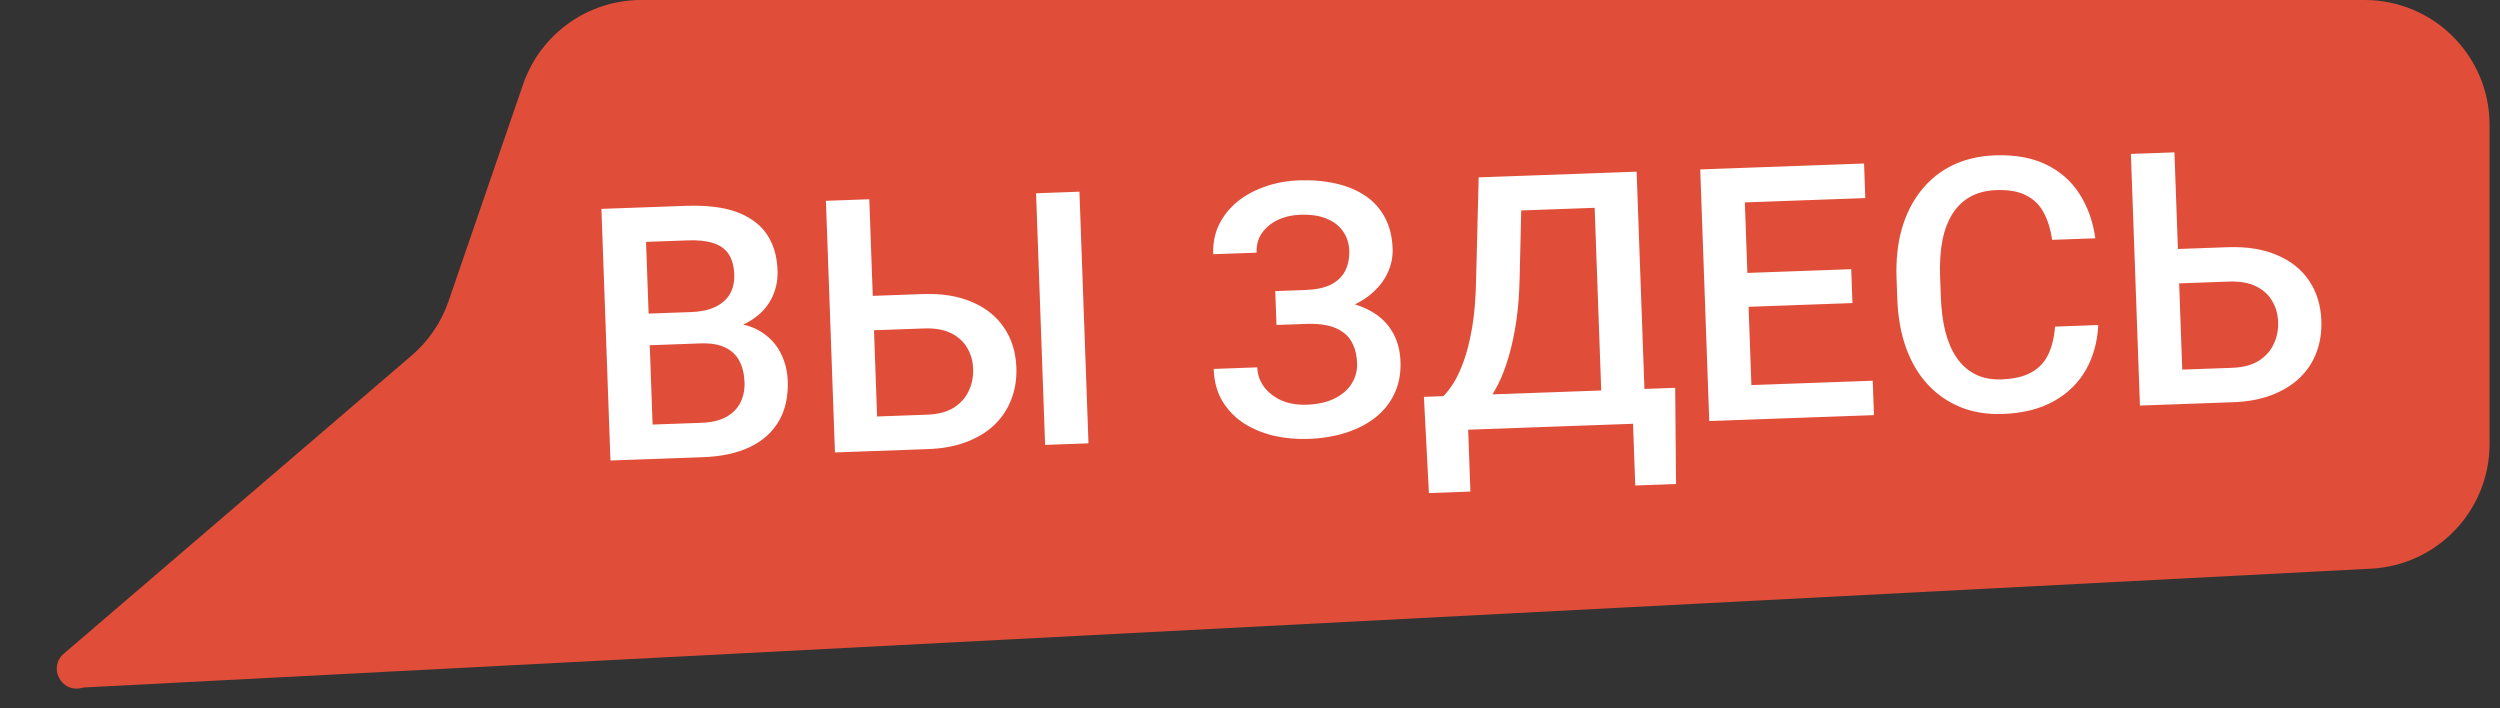 <svg width="120" height="34" viewBox="0 0 120 34" fill="none" xmlns="http://www.w3.org/2000/svg">
<rect x="0" y="0" width="120" height="34" fill="#333333" stroke="none"/>
<path d="M25.108 4.05C25.941 1.627 28.22 0 30.782 0H113.5C116.814 0 119.5 2.686 119.5 6V21.304C119.5 24.496 117 27.13 113.811 27.296L4.092 32.995C4.031 32.998 3.97 33.008 3.911 33.022C2.936 33.266 2.298 32.03 3.061 31.377L19.761 17.062C20.572 16.367 21.183 15.467 21.53 14.457L25.108 4.05Z" fill="#E04E39"/>
<path d="M33.635 16.483L30.558 16.594L30.486 15.076L33.174 14.98C33.628 14.963 34.01 14.883 34.32 14.739C34.636 14.589 34.872 14.384 35.029 14.124C35.186 13.858 35.257 13.543 35.244 13.178C35.23 12.774 35.141 12.448 34.977 12.199C34.812 11.95 34.568 11.773 34.243 11.669C33.924 11.564 33.518 11.52 33.026 11.538L31.01 11.61L31.384 22.029L29.302 22.104L28.868 10.026L32.966 9.879C33.63 9.855 34.224 9.897 34.748 10.006C35.278 10.114 35.73 10.297 36.105 10.555C36.485 10.807 36.777 11.135 36.979 11.537C37.188 11.939 37.302 12.422 37.322 12.987C37.34 13.484 37.238 13.945 37.015 14.368C36.792 14.786 36.452 15.133 35.997 15.41C35.542 15.686 34.97 15.862 34.28 15.937L33.635 16.483ZM33.74 21.945L30.098 22.076L30.977 20.391L33.681 20.294C34.151 20.277 34.541 20.186 34.85 20.019C35.16 19.848 35.387 19.621 35.532 19.339C35.682 19.051 35.751 18.719 35.737 18.343C35.723 17.95 35.642 17.613 35.493 17.33C35.344 17.042 35.118 16.826 34.814 16.682C34.509 16.532 34.116 16.466 33.635 16.483L31.296 16.567L31.258 15.048L34.302 14.939L34.796 15.495C35.46 15.493 36.01 15.62 36.446 15.875C36.887 16.131 37.22 16.471 37.446 16.894C37.672 17.318 37.793 17.779 37.811 18.277C37.839 19.045 37.693 19.696 37.375 20.228C37.062 20.759 36.597 21.172 35.982 21.465C35.367 21.753 34.619 21.913 33.74 21.945ZM41.246 14.225L44.29 14.115C45.208 14.082 45.996 14.209 46.654 14.495C47.318 14.776 47.831 15.187 48.194 15.728C48.562 16.268 48.759 16.906 48.786 17.642C48.806 18.195 48.724 18.704 48.542 19.171C48.364 19.636 48.094 20.045 47.73 20.396C47.366 20.741 46.916 21.015 46.381 21.217C45.851 21.418 45.243 21.532 44.557 21.556L40.078 21.717L39.644 9.639L41.726 9.564L42.101 19.991L44.498 19.905C45.023 19.887 45.451 19.774 45.782 19.569C46.112 19.357 46.351 19.088 46.5 18.762C46.655 18.435 46.725 18.081 46.711 17.7C46.698 17.329 46.603 16.995 46.426 16.697C46.255 16.398 45.997 16.164 45.653 15.993C45.309 15.823 44.875 15.747 44.349 15.766L41.305 15.875L41.246 14.225ZM51.813 9.202L52.247 21.28L50.165 21.355L49.731 9.277L51.813 9.202ZM62.931 15.099L61.255 15.159L61.213 13.973L62.656 13.921C63.171 13.902 63.585 13.813 63.901 13.652C64.216 13.485 64.441 13.264 64.575 12.988C64.714 12.706 64.777 12.383 64.764 12.018C64.752 11.691 64.659 11.396 64.483 11.131C64.313 10.866 64.056 10.659 63.713 10.511C63.37 10.357 62.933 10.289 62.402 10.308C62.004 10.323 61.644 10.408 61.323 10.563C61.002 10.719 60.749 10.93 60.565 11.197C60.386 11.463 60.303 11.774 60.316 12.128L58.234 12.202C58.215 11.677 58.309 11.203 58.515 10.78C58.727 10.352 59.021 9.984 59.397 9.677C59.779 9.37 60.222 9.13 60.725 8.957C61.234 8.778 61.773 8.678 62.343 8.658C63.006 8.634 63.609 8.687 64.151 8.817C64.692 8.941 65.162 9.141 65.559 9.414C65.957 9.688 66.266 10.037 66.486 10.461C66.706 10.879 66.826 11.37 66.846 11.935C66.861 12.349 66.778 12.743 66.598 13.115C66.423 13.486 66.163 13.817 65.819 14.106C65.475 14.395 65.057 14.629 64.565 14.807C64.079 14.98 63.534 15.077 62.931 15.099ZM61.23 14.437L62.905 14.377C63.574 14.353 64.171 14.401 64.696 14.52C65.221 14.64 65.668 14.826 66.037 15.079C66.406 15.331 66.691 15.65 66.894 16.036C67.096 16.416 67.206 16.858 67.224 17.362C67.244 17.926 67.149 18.433 66.938 18.884C66.732 19.328 66.43 19.71 66.032 20.029C65.634 20.348 65.158 20.595 64.605 20.77C64.058 20.945 63.452 21.044 62.788 21.068C62.252 21.087 61.719 21.04 61.188 20.926C60.664 20.806 60.183 20.613 59.747 20.346C59.317 20.074 58.966 19.721 58.696 19.288C58.426 18.854 58.279 18.328 58.257 17.709L60.348 17.633C60.36 17.976 60.468 18.288 60.672 18.569C60.881 18.844 61.16 19.061 61.509 19.22C61.864 19.373 62.27 19.442 62.729 19.425C63.255 19.406 63.697 19.307 64.056 19.128C64.421 18.949 64.694 18.712 64.878 18.418C65.066 18.123 65.154 17.796 65.141 17.436C65.129 17.093 65.066 16.799 64.952 16.554C64.843 16.304 64.687 16.104 64.482 15.957C64.277 15.803 64.027 15.693 63.731 15.626C63.435 15.559 63.096 15.533 62.715 15.547L61.271 15.598L61.23 14.437ZM78.8 18.674L78.859 20.324L69.958 20.644L69.899 18.993L78.8 18.674ZM70.413 18.975L70.579 23.595L68.588 23.667L68.347 19.049L70.413 18.975ZM80.409 18.616L80.45 23.232L78.492 23.303L78.327 18.691L80.409 18.616ZM76.965 8.299L77.025 9.958L71.45 10.158L71.391 8.499L76.965 8.299ZM78.558 8.241L78.992 20.32L76.918 20.394L76.484 8.316L78.558 8.241ZM70.976 8.514L73.058 8.439L72.943 13.344C72.927 14.119 72.872 14.819 72.778 15.443C72.684 16.066 72.563 16.627 72.415 17.125C72.272 17.618 72.105 18.056 71.914 18.439C71.722 18.817 71.516 19.145 71.293 19.425C71.07 19.704 70.841 19.945 70.605 20.147C70.374 20.344 70.144 20.51 69.916 20.645L68.805 20.685L68.746 19.035L69.285 19.015C69.429 18.872 69.588 18.666 69.761 18.4C69.934 18.128 70.099 17.776 70.255 17.344C70.416 16.906 70.552 16.367 70.662 15.726C70.772 15.086 70.835 14.316 70.853 13.419L70.976 8.514ZM89.891 18.275L89.95 19.926L83.537 20.156L83.478 18.505L89.891 18.275ZM83.693 8.057L84.126 20.135L82.044 20.21L81.611 8.132L83.693 8.057ZM88.859 12.921L88.918 14.547L83.343 14.748L83.285 13.122L88.859 12.921ZM89.475 7.849L89.534 9.508L83.163 9.737L83.104 8.078L89.475 7.849ZM98.643 15.677L100.717 15.602C100.679 16.395 100.483 17.108 100.13 17.741C99.775 18.369 99.265 18.872 98.597 19.25C97.93 19.628 97.109 19.835 96.136 19.87C95.389 19.897 94.713 19.788 94.106 19.544C93.499 19.295 92.974 18.931 92.53 18.454C92.086 17.972 91.739 17.384 91.487 16.689C91.24 15.995 91.101 15.214 91.07 14.345L91.034 13.342C91.003 12.473 91.088 11.684 91.29 10.974C91.497 10.263 91.807 9.651 92.22 9.138C92.634 8.619 93.137 8.216 93.73 7.929C94.329 7.642 95.007 7.484 95.765 7.457C96.727 7.423 97.546 7.57 98.223 7.901C98.899 8.231 99.431 8.702 99.819 9.313C100.211 9.925 100.464 10.633 100.576 11.438L98.502 11.512C98.428 10.994 98.29 10.553 98.089 10.19C97.893 9.826 97.612 9.553 97.246 9.373C96.879 9.186 96.406 9.104 95.825 9.125C95.349 9.142 94.938 9.245 94.59 9.435C94.242 9.624 93.956 9.895 93.73 10.246C93.505 10.598 93.34 11.027 93.237 11.535C93.138 12.037 93.101 12.609 93.124 13.25L93.161 14.27C93.183 14.879 93.255 15.43 93.378 15.924C93.506 16.412 93.687 16.829 93.921 17.175C94.161 17.521 94.458 17.784 94.813 17.965C95.169 18.146 95.59 18.228 96.076 18.211C96.668 18.189 97.143 18.078 97.501 17.877C97.865 17.676 98.135 17.392 98.31 17.026C98.49 16.654 98.601 16.204 98.643 15.677ZM103.893 11.975L106.929 11.866C107.847 11.833 108.638 11.959 109.301 12.245C109.965 12.526 110.478 12.937 110.841 13.478C111.204 14.018 111.398 14.656 111.425 15.392C111.444 15.945 111.366 16.454 111.189 16.921C111.012 17.386 110.741 17.795 110.377 18.146C110.013 18.491 109.563 18.765 109.028 18.967C108.498 19.168 107.887 19.282 107.196 19.306L102.717 19.467L102.283 7.389L104.373 7.314L104.748 17.741L107.137 17.656C107.662 17.637 108.09 17.525 108.42 17.319C108.751 17.108 108.99 16.839 109.139 16.512C109.293 16.186 109.364 15.832 109.35 15.45C109.337 15.079 109.242 14.745 109.065 14.447C108.894 14.148 108.636 13.914 108.292 13.744C107.948 13.573 107.514 13.497 106.988 13.516L103.952 13.625L103.893 11.975Z" fill="white"/>
</svg>
